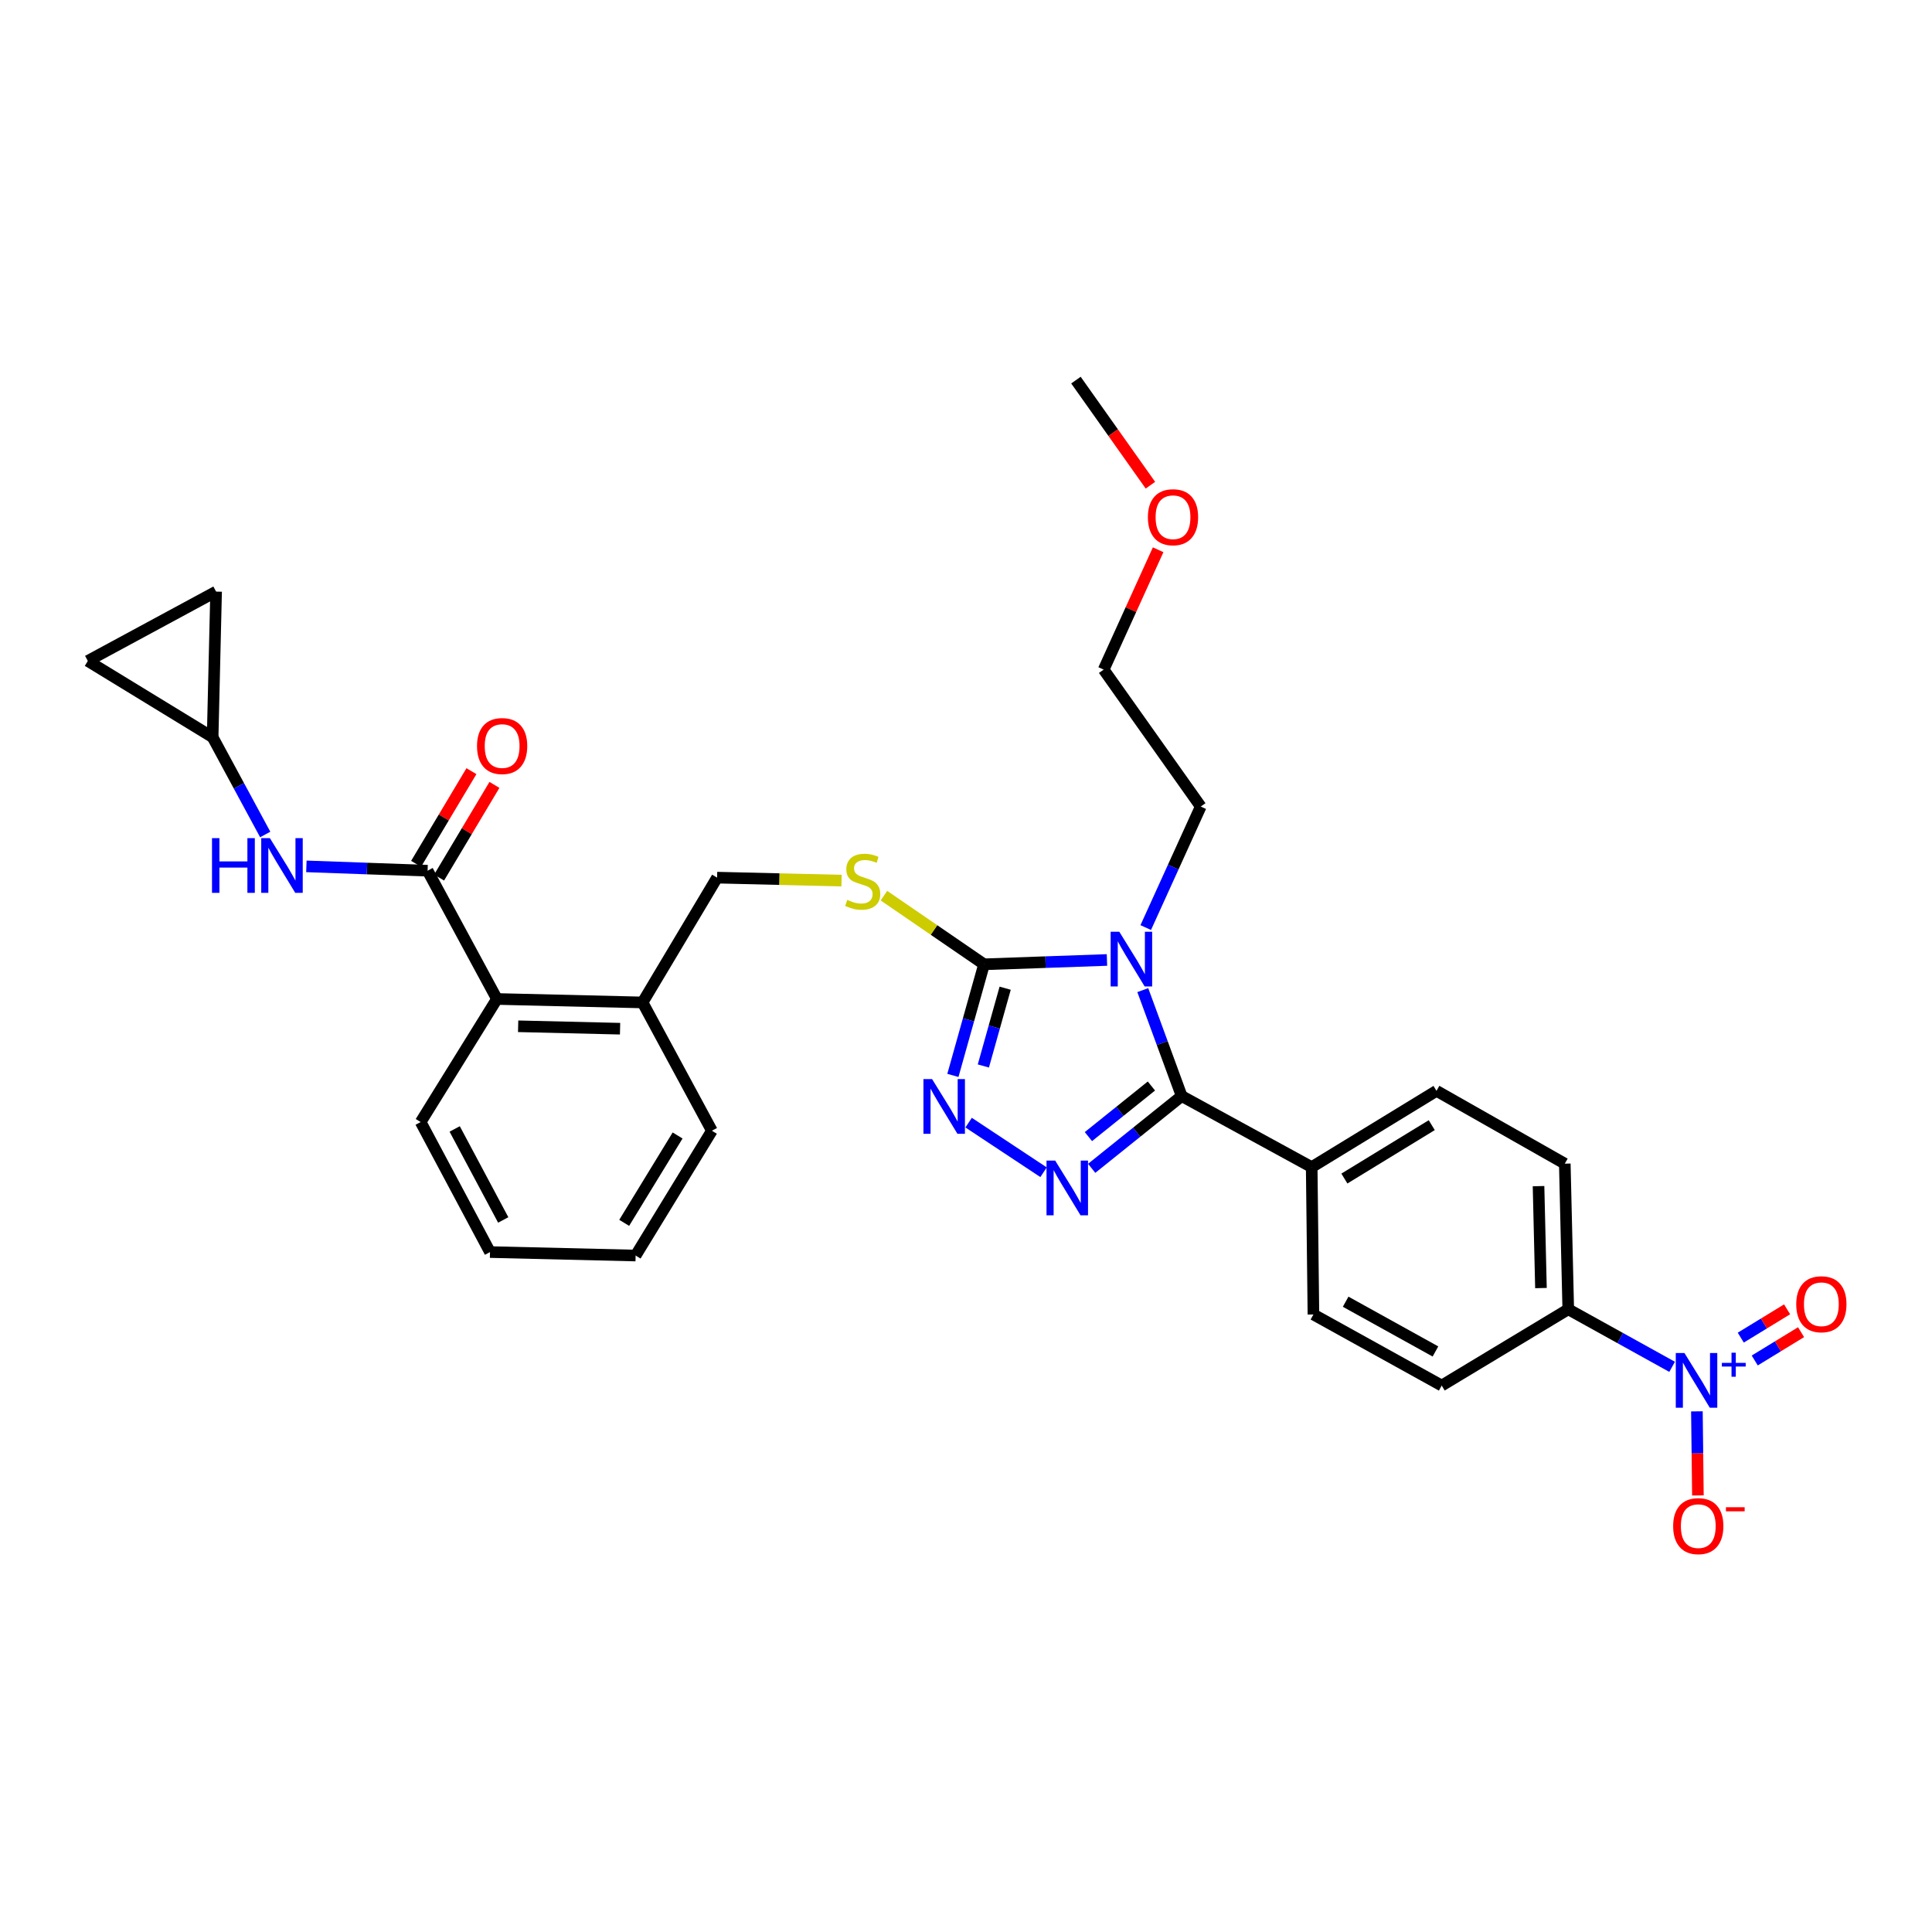 <?xml version='1.0' encoding='iso-8859-1'?>
<svg version='1.1' baseProfile='full'
              xmlns='http://www.w3.org/2000/svg'
                      xmlns:rdkit='http://www.rdkit.org/xml'
                      xmlns:xlink='http://www.w3.org/1999/xlink'
                  xml:space='preserve'
width='1000px' height='1000px' viewBox='0 0 1000 1000'>
<!-- END OF HEADER -->
<rect style='opacity:1.0;fill:#FFFFFF;stroke:none' width='1000' height='1000' x='0' y='0'> </rect>
<path class='bond-0' d='M 244.013,399.155 L 229.692,423.138' style='fill:none;fill-rule:evenodd;stroke:#FF0000;stroke-width:6px;stroke-linecap:butt;stroke-linejoin:miter;stroke-opacity:1' />
<path class='bond-0' d='M 229.692,423.138 L 215.37,447.121' style='fill:none;fill-rule:evenodd;stroke:#000000;stroke-width:6px;stroke-linecap:butt;stroke-linejoin:miter;stroke-opacity:1' />
<path class='bond-0' d='M 255.917,406.263 L 241.595,430.246' style='fill:none;fill-rule:evenodd;stroke:#FF0000;stroke-width:6px;stroke-linecap:butt;stroke-linejoin:miter;stroke-opacity:1' />
<path class='bond-0' d='M 241.595,430.246 L 227.273,454.229' style='fill:none;fill-rule:evenodd;stroke:#000000;stroke-width:6px;stroke-linecap:butt;stroke-linejoin:miter;stroke-opacity:1' />
<path class='bond-1' d='M 221.322,450.675 L 189.951,449.553' style='fill:none;fill-rule:evenodd;stroke:#000000;stroke-width:6px;stroke-linecap:butt;stroke-linejoin:miter;stroke-opacity:1' />
<path class='bond-1' d='M 189.951,449.553 L 158.58,448.431' style='fill:none;fill-rule:evenodd;stroke:#0000FF;stroke-width:6px;stroke-linecap:butt;stroke-linejoin:miter;stroke-opacity:1' />
<path class='bond-2' d='M 221.322,450.675 L 257.215,517.069' style='fill:none;fill-rule:evenodd;stroke:#000000;stroke-width:6px;stroke-linecap:butt;stroke-linejoin:miter;stroke-opacity:1' />
<path class='bond-3' d='M 110.062,381.585 L 123.671,406.759' style='fill:none;fill-rule:evenodd;stroke:#000000;stroke-width:6px;stroke-linecap:butt;stroke-linejoin:miter;stroke-opacity:1' />
<path class='bond-3' d='M 123.671,406.759 L 137.279,431.932' style='fill:none;fill-rule:evenodd;stroke:#0000FF;stroke-width:6px;stroke-linecap:butt;stroke-linejoin:miter;stroke-opacity:1' />
<path class='bond-4' d='M 110.062,381.585 L 45.455,342.103' style='fill:none;fill-rule:evenodd;stroke:#000000;stroke-width:6px;stroke-linecap:butt;stroke-linejoin:miter;stroke-opacity:1' />
<path class='bond-5' d='M 110.062,381.585 L 111.856,306.21' style='fill:none;fill-rule:evenodd;stroke:#000000;stroke-width:6px;stroke-linecap:butt;stroke-linejoin:miter;stroke-opacity:1' />
<path class='bond-6' d='M 45.455,342.103 L 111.856,306.21' style='fill:none;fill-rule:evenodd;stroke:#000000;stroke-width:6px;stroke-linecap:butt;stroke-linejoin:miter;stroke-opacity:1' />
<path class='bond-7' d='M 572.963,496.88 L 541.153,498.002' style='fill:none;fill-rule:evenodd;stroke:#0000FF;stroke-width:6px;stroke-linecap:butt;stroke-linejoin:miter;stroke-opacity:1' />
<path class='bond-7' d='M 541.153,498.002 L 509.342,499.123' style='fill:none;fill-rule:evenodd;stroke:#000000;stroke-width:6px;stroke-linecap:butt;stroke-linejoin:miter;stroke-opacity:1' />
<path class='bond-8' d='M 591.503,512.482 L 601.57,539.901' style='fill:none;fill-rule:evenodd;stroke:#0000FF;stroke-width:6px;stroke-linecap:butt;stroke-linejoin:miter;stroke-opacity:1' />
<path class='bond-8' d='M 601.57,539.901 L 611.637,567.319' style='fill:none;fill-rule:evenodd;stroke:#000000;stroke-width:6px;stroke-linecap:butt;stroke-linejoin:miter;stroke-opacity:1' />
<path class='bond-9' d='M 593.033,480.106 L 607.268,448.788' style='fill:none;fill-rule:evenodd;stroke:#0000FF;stroke-width:6px;stroke-linecap:butt;stroke-linejoin:miter;stroke-opacity:1' />
<path class='bond-9' d='M 607.268,448.788 L 621.504,417.47' style='fill:none;fill-rule:evenodd;stroke:#000000;stroke-width:6px;stroke-linecap:butt;stroke-linejoin:miter;stroke-opacity:1' />
<path class='bond-10' d='M 509.342,499.123 L 501.279,527.878' style='fill:none;fill-rule:evenodd;stroke:#000000;stroke-width:6px;stroke-linecap:butt;stroke-linejoin:miter;stroke-opacity:1' />
<path class='bond-10' d='M 501.279,527.878 L 493.215,556.633' style='fill:none;fill-rule:evenodd;stroke:#0000FF;stroke-width:6px;stroke-linecap:butt;stroke-linejoin:miter;stroke-opacity:1' />
<path class='bond-10' d='M 520.273,511.493 L 514.628,531.621' style='fill:none;fill-rule:evenodd;stroke:#000000;stroke-width:6px;stroke-linecap:butt;stroke-linejoin:miter;stroke-opacity:1' />
<path class='bond-10' d='M 514.628,531.621 L 508.983,551.75' style='fill:none;fill-rule:evenodd;stroke:#0000FF;stroke-width:6px;stroke-linecap:butt;stroke-linejoin:miter;stroke-opacity:1' />
<path class='bond-11' d='M 509.342,499.123 L 483.432,481.356' style='fill:none;fill-rule:evenodd;stroke:#000000;stroke-width:6px;stroke-linecap:butt;stroke-linejoin:miter;stroke-opacity:1' />
<path class='bond-11' d='M 483.432,481.356 L 457.522,463.59' style='fill:none;fill-rule:evenodd;stroke:#CCCC00;stroke-width:6px;stroke-linecap:butt;stroke-linejoin:miter;stroke-opacity:1' />
<path class='bond-12' d='M 501.358,581.077 L 540.143,606.751' style='fill:none;fill-rule:evenodd;stroke:#0000FF;stroke-width:6px;stroke-linecap:butt;stroke-linejoin:miter;stroke-opacity:1' />
<path class='bond-13' d='M 565.053,604.725 L 588.345,586.022' style='fill:none;fill-rule:evenodd;stroke:#0000FF;stroke-width:6px;stroke-linecap:butt;stroke-linejoin:miter;stroke-opacity:1' />
<path class='bond-13' d='M 588.345,586.022 L 611.637,567.319' style='fill:none;fill-rule:evenodd;stroke:#000000;stroke-width:6px;stroke-linecap:butt;stroke-linejoin:miter;stroke-opacity:1' />
<path class='bond-13' d='M 563.36,588.303 L 579.664,575.211' style='fill:none;fill-rule:evenodd;stroke:#0000FF;stroke-width:6px;stroke-linecap:butt;stroke-linejoin:miter;stroke-opacity:1' />
<path class='bond-13' d='M 579.664,575.211 L 595.969,562.119' style='fill:none;fill-rule:evenodd;stroke:#000000;stroke-width:6px;stroke-linecap:butt;stroke-linejoin:miter;stroke-opacity:1' />
<path class='bond-14' d='M 611.637,567.319 L 678.932,604.105' style='fill:none;fill-rule:evenodd;stroke:#000000;stroke-width:6px;stroke-linecap:butt;stroke-linejoin:miter;stroke-opacity:1' />
<path class='bond-15' d='M 435.573,455.798 L 403.368,455.031' style='fill:none;fill-rule:evenodd;stroke:#CCCC00;stroke-width:6px;stroke-linecap:butt;stroke-linejoin:miter;stroke-opacity:1' />
<path class='bond-15' d='M 403.368,455.031 L 371.163,454.264' style='fill:none;fill-rule:evenodd;stroke:#000000;stroke-width:6px;stroke-linecap:butt;stroke-linejoin:miter;stroke-opacity:1' />
<path class='bond-16' d='M 217.732,580.775 L 253.625,648.07' style='fill:none;fill-rule:evenodd;stroke:#000000;stroke-width:6px;stroke-linecap:butt;stroke-linejoin:miter;stroke-opacity:1' />
<path class='bond-16' d='M 235.349,584.345 L 260.474,631.451' style='fill:none;fill-rule:evenodd;stroke:#000000;stroke-width:6px;stroke-linecap:butt;stroke-linejoin:miter;stroke-opacity:1' />
<path class='bond-17' d='M 217.732,580.775 L 257.215,517.069' style='fill:none;fill-rule:evenodd;stroke:#000000;stroke-width:6px;stroke-linecap:butt;stroke-linejoin:miter;stroke-opacity:1' />
<path class='bond-18' d='M 371.163,454.264 L 332.582,518.864' style='fill:none;fill-rule:evenodd;stroke:#000000;stroke-width:6px;stroke-linecap:butt;stroke-linejoin:miter;stroke-opacity:1' />
<path class='bond-19' d='M 253.625,648.07 L 328.993,649.865' style='fill:none;fill-rule:evenodd;stroke:#000000;stroke-width:6px;stroke-linecap:butt;stroke-linejoin:miter;stroke-opacity:1' />
<path class='bond-20' d='M 328.993,649.865 L 368.475,585.265' style='fill:none;fill-rule:evenodd;stroke:#000000;stroke-width:6px;stroke-linecap:butt;stroke-linejoin:miter;stroke-opacity:1' />
<path class='bond-20' d='M 323.085,632.945 L 350.723,587.725' style='fill:none;fill-rule:evenodd;stroke:#000000;stroke-width:6px;stroke-linecap:butt;stroke-linejoin:miter;stroke-opacity:1' />
<path class='bond-21' d='M 556.904,196.745 L 576.181,223.941' style='fill:none;fill-rule:evenodd;stroke:#000000;stroke-width:6px;stroke-linecap:butt;stroke-linejoin:miter;stroke-opacity:1' />
<path class='bond-21' d='M 576.181,223.941 L 595.457,251.137' style='fill:none;fill-rule:evenodd;stroke:#FF0000;stroke-width:6px;stroke-linecap:butt;stroke-linejoin:miter;stroke-opacity:1' />
<path class='bond-22' d='M 599.451,284.558 L 585.352,315.572' style='fill:none;fill-rule:evenodd;stroke:#FF0000;stroke-width:6px;stroke-linecap:butt;stroke-linejoin:miter;stroke-opacity:1' />
<path class='bond-22' d='M 585.352,315.572 L 571.254,346.586' style='fill:none;fill-rule:evenodd;stroke:#000000;stroke-width:6px;stroke-linecap:butt;stroke-linejoin:miter;stroke-opacity:1' />
<path class='bond-23' d='M 865.484,707.468 L 838.606,692.573' style='fill:none;fill-rule:evenodd;stroke:#0000FF;stroke-width:6px;stroke-linecap:butt;stroke-linejoin:miter;stroke-opacity:1' />
<path class='bond-23' d='M 838.606,692.573 L 811.728,677.678' style='fill:none;fill-rule:evenodd;stroke:#000000;stroke-width:6px;stroke-linecap:butt;stroke-linejoin:miter;stroke-opacity:1' />
<path class='bond-24' d='M 878.314,730.516 L 878.574,752.276' style='fill:none;fill-rule:evenodd;stroke:#0000FF;stroke-width:6px;stroke-linecap:butt;stroke-linejoin:miter;stroke-opacity:1' />
<path class='bond-24' d='M 878.574,752.276 L 878.834,774.036' style='fill:none;fill-rule:evenodd;stroke:#FF0000;stroke-width:6px;stroke-linecap:butt;stroke-linejoin:miter;stroke-opacity:1' />
<path class='bond-25' d='M 908.249,704.185 L 920.238,696.858' style='fill:none;fill-rule:evenodd;stroke:#0000FF;stroke-width:6px;stroke-linecap:butt;stroke-linejoin:miter;stroke-opacity:1' />
<path class='bond-25' d='M 920.238,696.858 L 932.228,689.531' style='fill:none;fill-rule:evenodd;stroke:#FF0000;stroke-width:6px;stroke-linecap:butt;stroke-linejoin:miter;stroke-opacity:1' />
<path class='bond-25' d='M 901.019,692.355 L 913.009,685.028' style='fill:none;fill-rule:evenodd;stroke:#0000FF;stroke-width:6px;stroke-linecap:butt;stroke-linejoin:miter;stroke-opacity:1' />
<path class='bond-25' d='M 913.009,685.028 L 924.998,677.701' style='fill:none;fill-rule:evenodd;stroke:#FF0000;stroke-width:6px;stroke-linecap:butt;stroke-linejoin:miter;stroke-opacity:1' />
<path class='bond-26' d='M 811.728,677.678 L 809.933,602.311' style='fill:none;fill-rule:evenodd;stroke:#000000;stroke-width:6px;stroke-linecap:butt;stroke-linejoin:miter;stroke-opacity:1' />
<path class='bond-26' d='M 797.599,666.703 L 796.342,613.946' style='fill:none;fill-rule:evenodd;stroke:#000000;stroke-width:6px;stroke-linecap:butt;stroke-linejoin:miter;stroke-opacity:1' />
<path class='bond-27' d='M 811.728,677.678 L 746.228,717.16' style='fill:none;fill-rule:evenodd;stroke:#000000;stroke-width:6px;stroke-linecap:butt;stroke-linejoin:miter;stroke-opacity:1' />
<path class='bond-28' d='M 678.932,604.105 L 679.826,680.374' style='fill:none;fill-rule:evenodd;stroke:#000000;stroke-width:6px;stroke-linecap:butt;stroke-linejoin:miter;stroke-opacity:1' />
<path class='bond-29' d='M 678.932,604.105 L 743.532,564.623' style='fill:none;fill-rule:evenodd;stroke:#000000;stroke-width:6px;stroke-linecap:butt;stroke-linejoin:miter;stroke-opacity:1' />
<path class='bond-29' d='M 695.852,610.013 L 741.072,582.375' style='fill:none;fill-rule:evenodd;stroke:#000000;stroke-width:6px;stroke-linecap:butt;stroke-linejoin:miter;stroke-opacity:1' />
<path class='bond-30' d='M 809.933,602.311 L 743.532,564.623' style='fill:none;fill-rule:evenodd;stroke:#000000;stroke-width:6px;stroke-linecap:butt;stroke-linejoin:miter;stroke-opacity:1' />
<path class='bond-31' d='M 746.228,717.16 L 679.826,680.374' style='fill:none;fill-rule:evenodd;stroke:#000000;stroke-width:6px;stroke-linecap:butt;stroke-linejoin:miter;stroke-opacity:1' />
<path class='bond-31' d='M 742.986,699.515 L 696.505,673.764' style='fill:none;fill-rule:evenodd;stroke:#000000;stroke-width:6px;stroke-linecap:butt;stroke-linejoin:miter;stroke-opacity:1' />
<path class='bond-32' d='M 571.254,346.586 L 621.504,417.47' style='fill:none;fill-rule:evenodd;stroke:#000000;stroke-width:6px;stroke-linecap:butt;stroke-linejoin:miter;stroke-opacity:1' />
<path class='bond-33' d='M 368.475,585.265 L 332.582,518.864' style='fill:none;fill-rule:evenodd;stroke:#000000;stroke-width:6px;stroke-linecap:butt;stroke-linejoin:miter;stroke-opacity:1' />
<path class='bond-34' d='M 332.582,518.864 L 257.215,517.069' style='fill:none;fill-rule:evenodd;stroke:#000000;stroke-width:6px;stroke-linecap:butt;stroke-linejoin:miter;stroke-opacity:1' />
<path class='bond-34' d='M 320.947,532.455 L 268.19,531.199' style='fill:none;fill-rule:evenodd;stroke:#000000;stroke-width:6px;stroke-linecap:butt;stroke-linejoin:miter;stroke-opacity:1' />
<path  class='atom-0' d='M 246.903 386.148
Q 246.903 379.348, 250.263 375.548
Q 253.623 371.748, 259.903 371.748
Q 266.183 371.748, 269.543 375.548
Q 272.903 379.348, 272.903 386.148
Q 272.903 393.028, 269.503 396.948
Q 266.103 400.828, 259.903 400.828
Q 253.663 400.828, 250.263 396.948
Q 246.903 393.068, 246.903 386.148
M 259.903 397.628
Q 264.223 397.628, 266.543 394.748
Q 268.903 391.828, 268.903 386.148
Q 268.903 380.588, 266.543 377.788
Q 264.223 374.948, 259.903 374.948
Q 255.583 374.948, 253.223 377.748
Q 250.903 380.548, 250.903 386.148
Q 250.903 391.868, 253.223 394.748
Q 255.583 397.628, 259.903 397.628
' fill='#FF0000'/>
<path  class='atom-3' d='M 109.734 433.819
L 113.574 433.819
L 113.574 445.859
L 128.054 445.859
L 128.054 433.819
L 131.894 433.819
L 131.894 462.139
L 128.054 462.139
L 128.054 449.059
L 113.574 449.059
L 113.574 462.139
L 109.734 462.139
L 109.734 433.819
' fill='#0000FF'/>
<path  class='atom-3' d='M 139.694 433.819
L 148.974 448.819
Q 149.894 450.299, 151.374 452.979
Q 152.854 455.659, 152.934 455.819
L 152.934 433.819
L 156.694 433.819
L 156.694 462.139
L 152.814 462.139
L 142.854 445.739
Q 141.694 443.819, 140.454 441.619
Q 139.254 439.419, 138.894 438.739
L 138.894 462.139
L 135.214 462.139
L 135.214 433.819
L 139.694 433.819
' fill='#0000FF'/>
<path  class='atom-5' d='M 579.351 482.275
L 588.631 497.275
Q 589.551 498.755, 591.031 501.435
Q 592.511 504.115, 592.591 504.275
L 592.591 482.275
L 596.351 482.275
L 596.351 510.595
L 592.471 510.595
L 582.511 494.195
Q 581.351 492.275, 580.111 490.075
Q 578.911 487.875, 578.551 487.195
L 578.551 510.595
L 574.871 510.595
L 574.871 482.275
L 579.351 482.275
' fill='#0000FF'/>
<path  class='atom-7' d='M 482.448 558.543
L 491.728 573.543
Q 492.648 575.023, 494.128 577.703
Q 495.608 580.383, 495.688 580.543
L 495.688 558.543
L 499.448 558.543
L 499.448 586.863
L 495.568 586.863
L 485.608 570.463
Q 484.448 568.543, 483.208 566.343
Q 482.008 564.143, 481.648 563.463
L 481.648 586.863
L 477.968 586.863
L 477.968 558.543
L 482.448 558.543
' fill='#0000FF'/>
<path  class='atom-8' d='M 546.154 600.713
L 555.434 615.713
Q 556.354 617.193, 557.834 619.873
Q 559.314 622.553, 559.394 622.713
L 559.394 600.713
L 563.154 600.713
L 563.154 629.033
L 559.274 629.033
L 549.314 612.633
Q 548.154 610.713, 546.914 608.513
Q 545.714 606.313, 545.354 605.633
L 545.354 629.033
L 541.674 629.033
L 541.674 600.713
L 546.154 600.713
' fill='#0000FF'/>
<path  class='atom-10' d='M 438.538 465.779
Q 438.858 465.899, 440.178 466.459
Q 441.498 467.019, 442.938 467.379
Q 444.418 467.699, 445.858 467.699
Q 448.538 467.699, 450.098 466.419
Q 451.658 465.099, 451.658 462.819
Q 451.658 461.259, 450.858 460.299
Q 450.098 459.339, 448.898 458.819
Q 447.698 458.299, 445.698 457.699
Q 443.178 456.939, 441.658 456.219
Q 440.178 455.499, 439.098 453.979
Q 438.058 452.459, 438.058 449.899
Q 438.058 446.339, 440.458 444.139
Q 442.898 441.939, 447.698 441.939
Q 450.978 441.939, 454.698 443.499
L 453.778 446.579
Q 450.378 445.179, 447.818 445.179
Q 445.058 445.179, 443.538 446.339
Q 442.018 447.459, 442.058 449.419
Q 442.058 450.939, 442.818 451.859
Q 443.618 452.779, 444.738 453.299
Q 445.898 453.819, 447.818 454.419
Q 450.378 455.219, 451.898 456.019
Q 453.418 456.819, 454.498 458.459
Q 455.618 460.059, 455.618 462.819
Q 455.618 466.739, 452.978 468.859
Q 450.378 470.939, 446.018 470.939
Q 443.498 470.939, 441.578 470.379
Q 439.698 469.859, 437.458 468.939
L 438.538 465.779
' fill='#CCCC00'/>
<path  class='atom-16' d='M 594.147 267.709
Q 594.147 260.909, 597.507 257.109
Q 600.867 253.309, 607.147 253.309
Q 613.427 253.309, 616.787 257.109
Q 620.147 260.909, 620.147 267.709
Q 620.147 274.589, 616.747 278.509
Q 613.347 282.389, 607.147 282.389
Q 600.907 282.389, 597.507 278.509
Q 594.147 274.629, 594.147 267.709
M 607.147 279.189
Q 611.467 279.189, 613.787 276.309
Q 616.147 273.389, 616.147 267.709
Q 616.147 262.149, 613.787 259.349
Q 611.467 256.509, 607.147 256.509
Q 602.827 256.509, 600.467 259.309
Q 598.147 262.109, 598.147 267.709
Q 598.147 273.429, 600.467 276.309
Q 602.827 279.189, 607.147 279.189
' fill='#FF0000'/>
<path  class='atom-17' d='M 871.862 700.312
L 881.142 715.312
Q 882.062 716.792, 883.542 719.472
Q 885.022 722.152, 885.102 722.312
L 885.102 700.312
L 888.862 700.312
L 888.862 728.632
L 884.982 728.632
L 875.022 712.232
Q 873.862 710.312, 872.622 708.112
Q 871.422 705.912, 871.062 705.232
L 871.062 728.632
L 867.382 728.632
L 867.382 700.312
L 871.862 700.312
' fill='#0000FF'/>
<path  class='atom-17' d='M 891.238 705.417
L 896.228 705.417
L 896.228 700.163
L 898.445 700.163
L 898.445 705.417
L 903.567 705.417
L 903.567 707.318
L 898.445 707.318
L 898.445 712.598
L 896.228 712.598
L 896.228 707.318
L 891.238 707.318
L 891.238 705.417
' fill='#0000FF'/>
<path  class='atom-19' d='M 866.023 789.919
Q 866.023 783.119, 869.383 779.319
Q 872.743 775.519, 879.023 775.519
Q 885.303 775.519, 888.663 779.319
Q 892.023 783.119, 892.023 789.919
Q 892.023 796.799, 888.623 800.719
Q 885.223 804.599, 879.023 804.599
Q 872.783 804.599, 869.383 800.719
Q 866.023 796.839, 866.023 789.919
M 879.023 801.399
Q 883.343 801.399, 885.663 798.519
Q 888.023 795.599, 888.023 789.919
Q 888.023 784.359, 885.663 781.559
Q 883.343 778.719, 879.023 778.719
Q 874.703 778.719, 872.343 781.519
Q 870.023 784.319, 870.023 789.919
Q 870.023 795.639, 872.343 798.519
Q 874.703 801.399, 879.023 801.399
' fill='#FF0000'/>
<path  class='atom-19' d='M 893.343 780.142
L 903.032 780.142
L 903.032 782.254
L 893.343 782.254
L 893.343 780.142
' fill='#FF0000'/>
<path  class='atom-20' d='M 929.729 675.07
Q 929.729 668.27, 933.089 664.47
Q 936.449 660.67, 942.729 660.67
Q 949.009 660.67, 952.369 664.47
Q 955.729 668.27, 955.729 675.07
Q 955.729 681.95, 952.329 685.87
Q 948.929 689.75, 942.729 689.75
Q 936.489 689.75, 933.089 685.87
Q 929.729 681.99, 929.729 675.07
M 942.729 686.55
Q 947.049 686.55, 949.369 683.67
Q 951.729 680.75, 951.729 675.07
Q 951.729 669.51, 949.369 666.71
Q 947.049 663.87, 942.729 663.87
Q 938.409 663.87, 936.049 666.67
Q 933.729 669.47, 933.729 675.07
Q 933.729 680.79, 936.049 683.67
Q 938.409 686.55, 942.729 686.55
' fill='#FF0000'/>
</svg>
